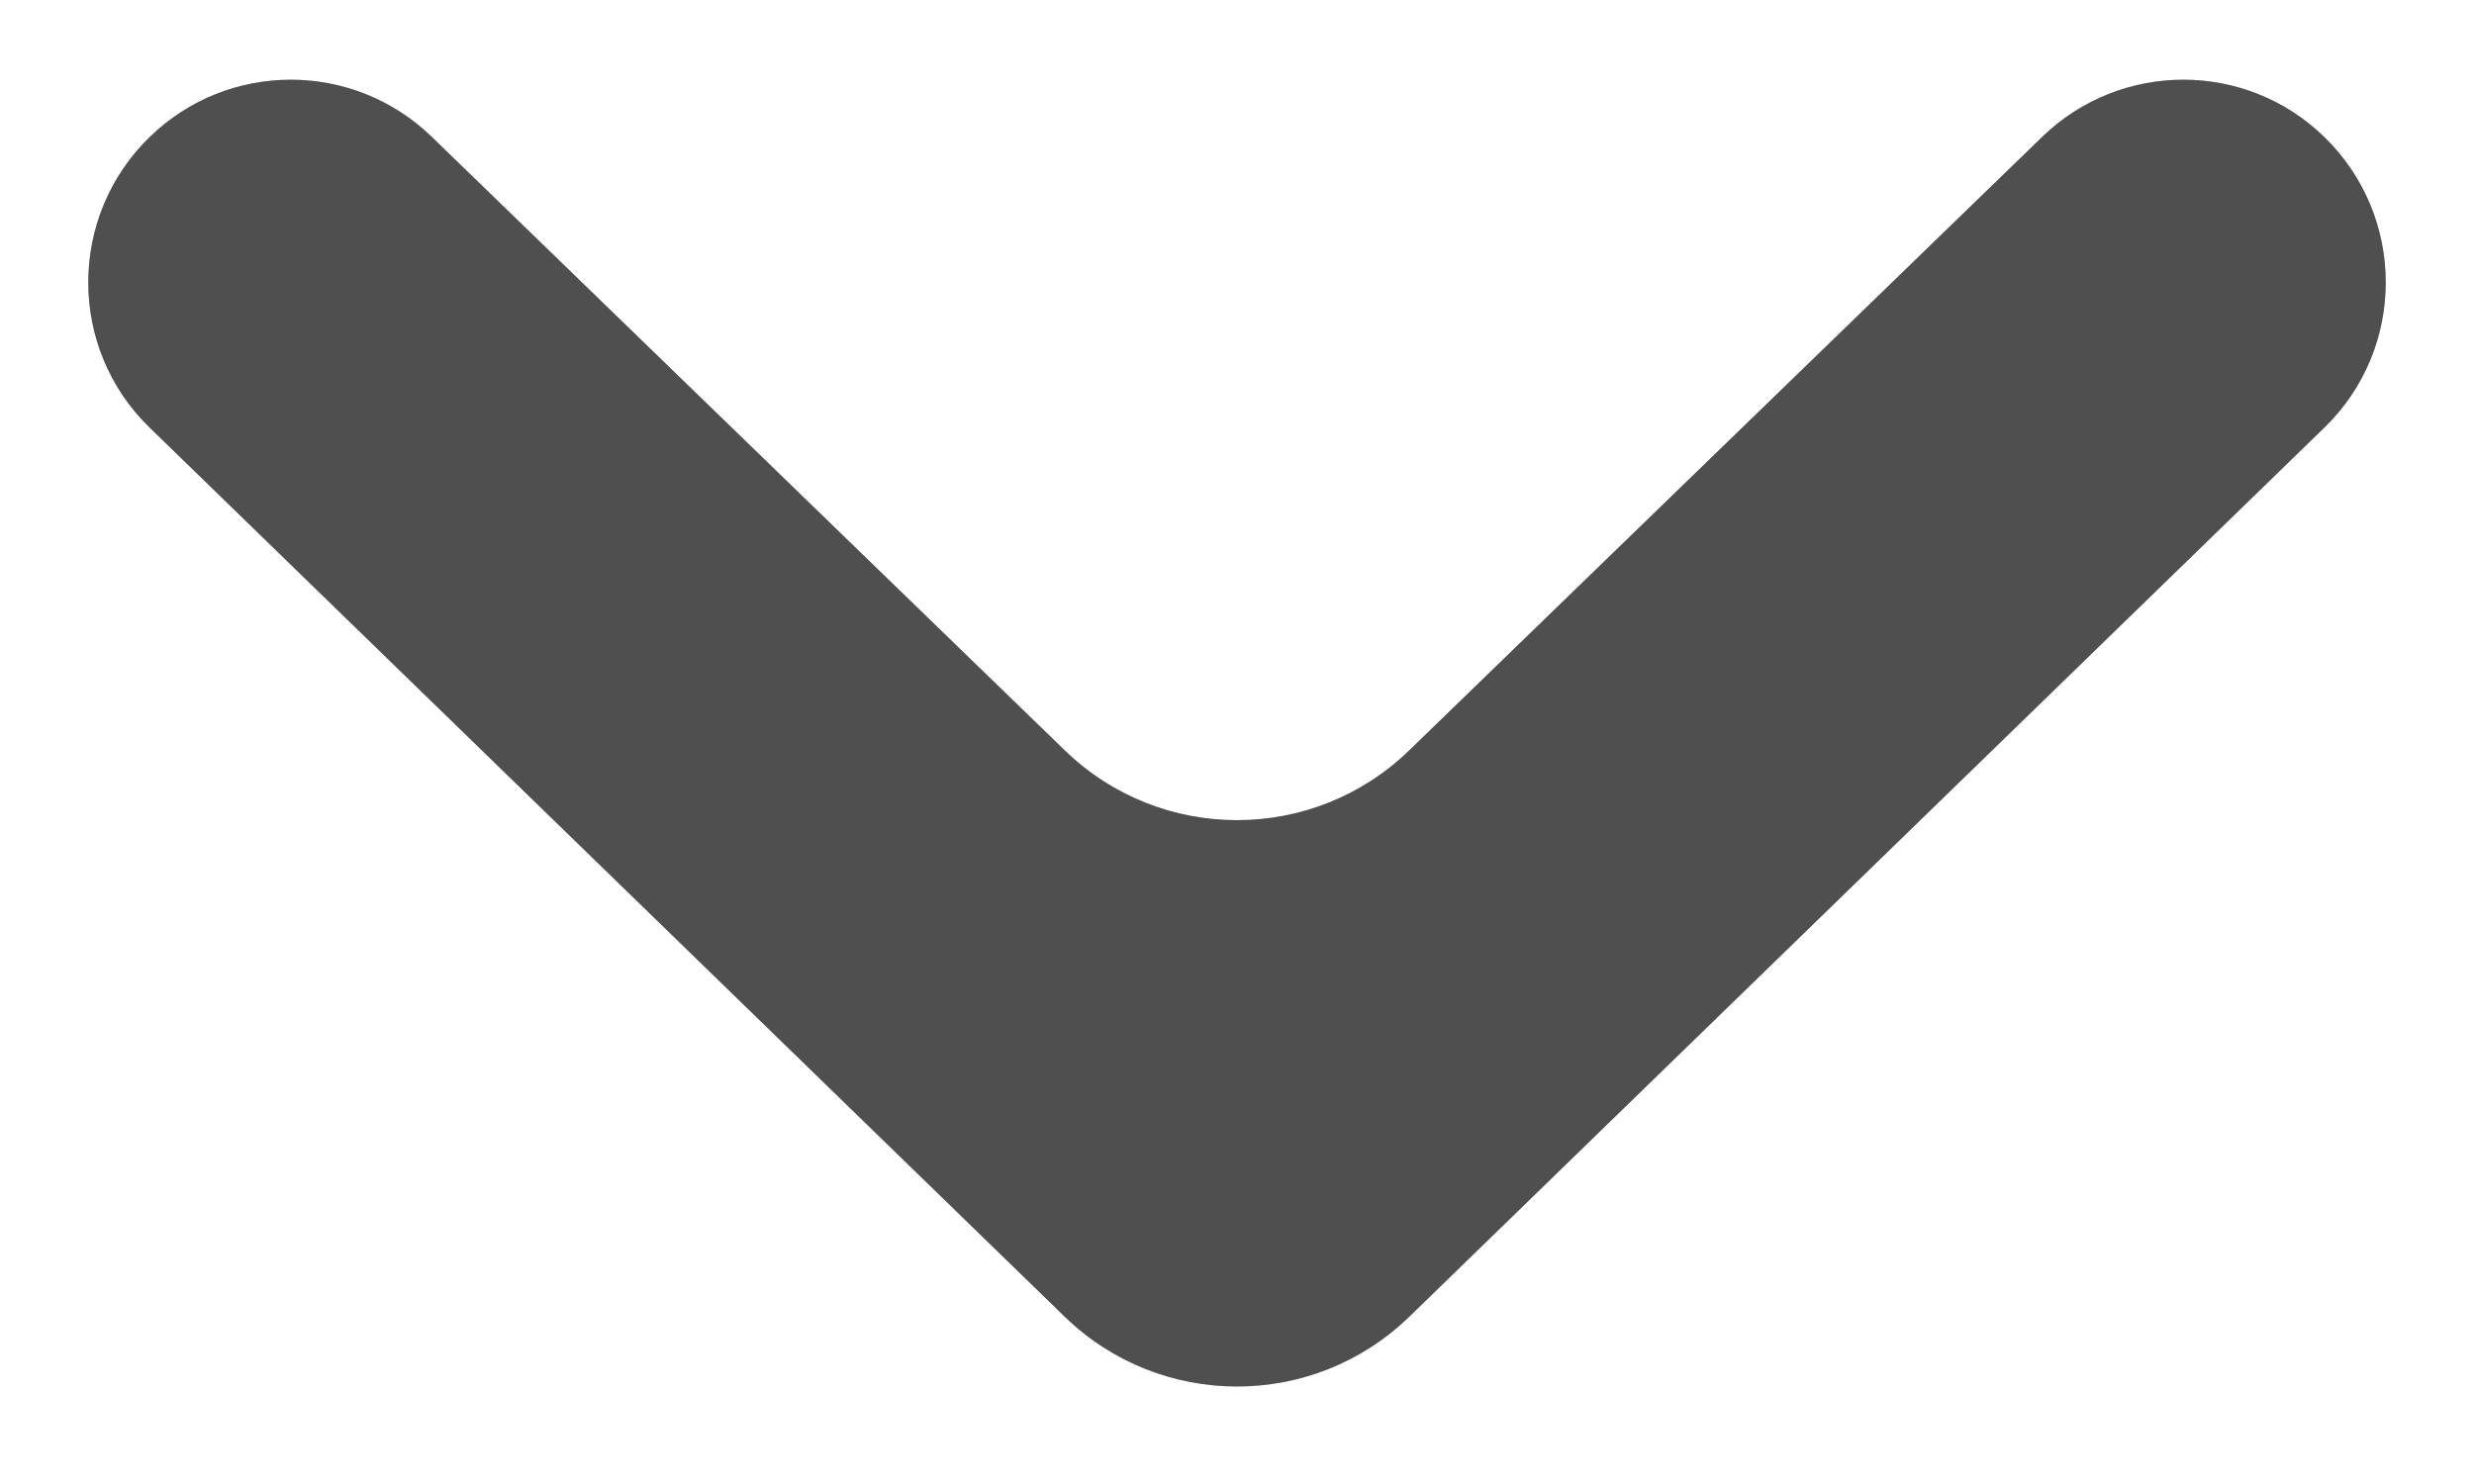 <svg width="10" height="6" viewBox="0 0 10 6" fill="none" xmlns="http://www.w3.org/2000/svg">
<path d="M0.605 0.554C0.922 0.245 1.428 0.245 1.746 0.554L4.304 3.034C4.692 3.41 5.308 3.41 5.696 3.034L8.254 0.554C8.572 0.245 9.078 0.245 9.395 0.554V0.554C9.726 0.876 9.726 1.408 9.395 1.729L5.697 5.323C5.309 5.7 4.691 5.7 4.303 5.323L0.605 1.729C0.274 1.408 0.274 0.876 0.605 0.554V0.554Z" fill="#C2C9D1"/>
<path d="M0.605 0.554C0.922 0.245 1.428 0.245 1.746 0.554L4.304 3.034C4.692 3.41 5.308 3.41 5.696 3.034L8.254 0.554C8.572 0.245 9.078 0.245 9.395 0.554V0.554C9.726 0.876 9.726 1.408 9.395 1.729L5.697 5.323C5.309 5.7 4.691 5.7 4.303 5.323L0.605 1.729C0.274 1.408 0.274 0.876 0.605 0.554V0.554Z" fill="#4F4F4F"/>
</svg>
